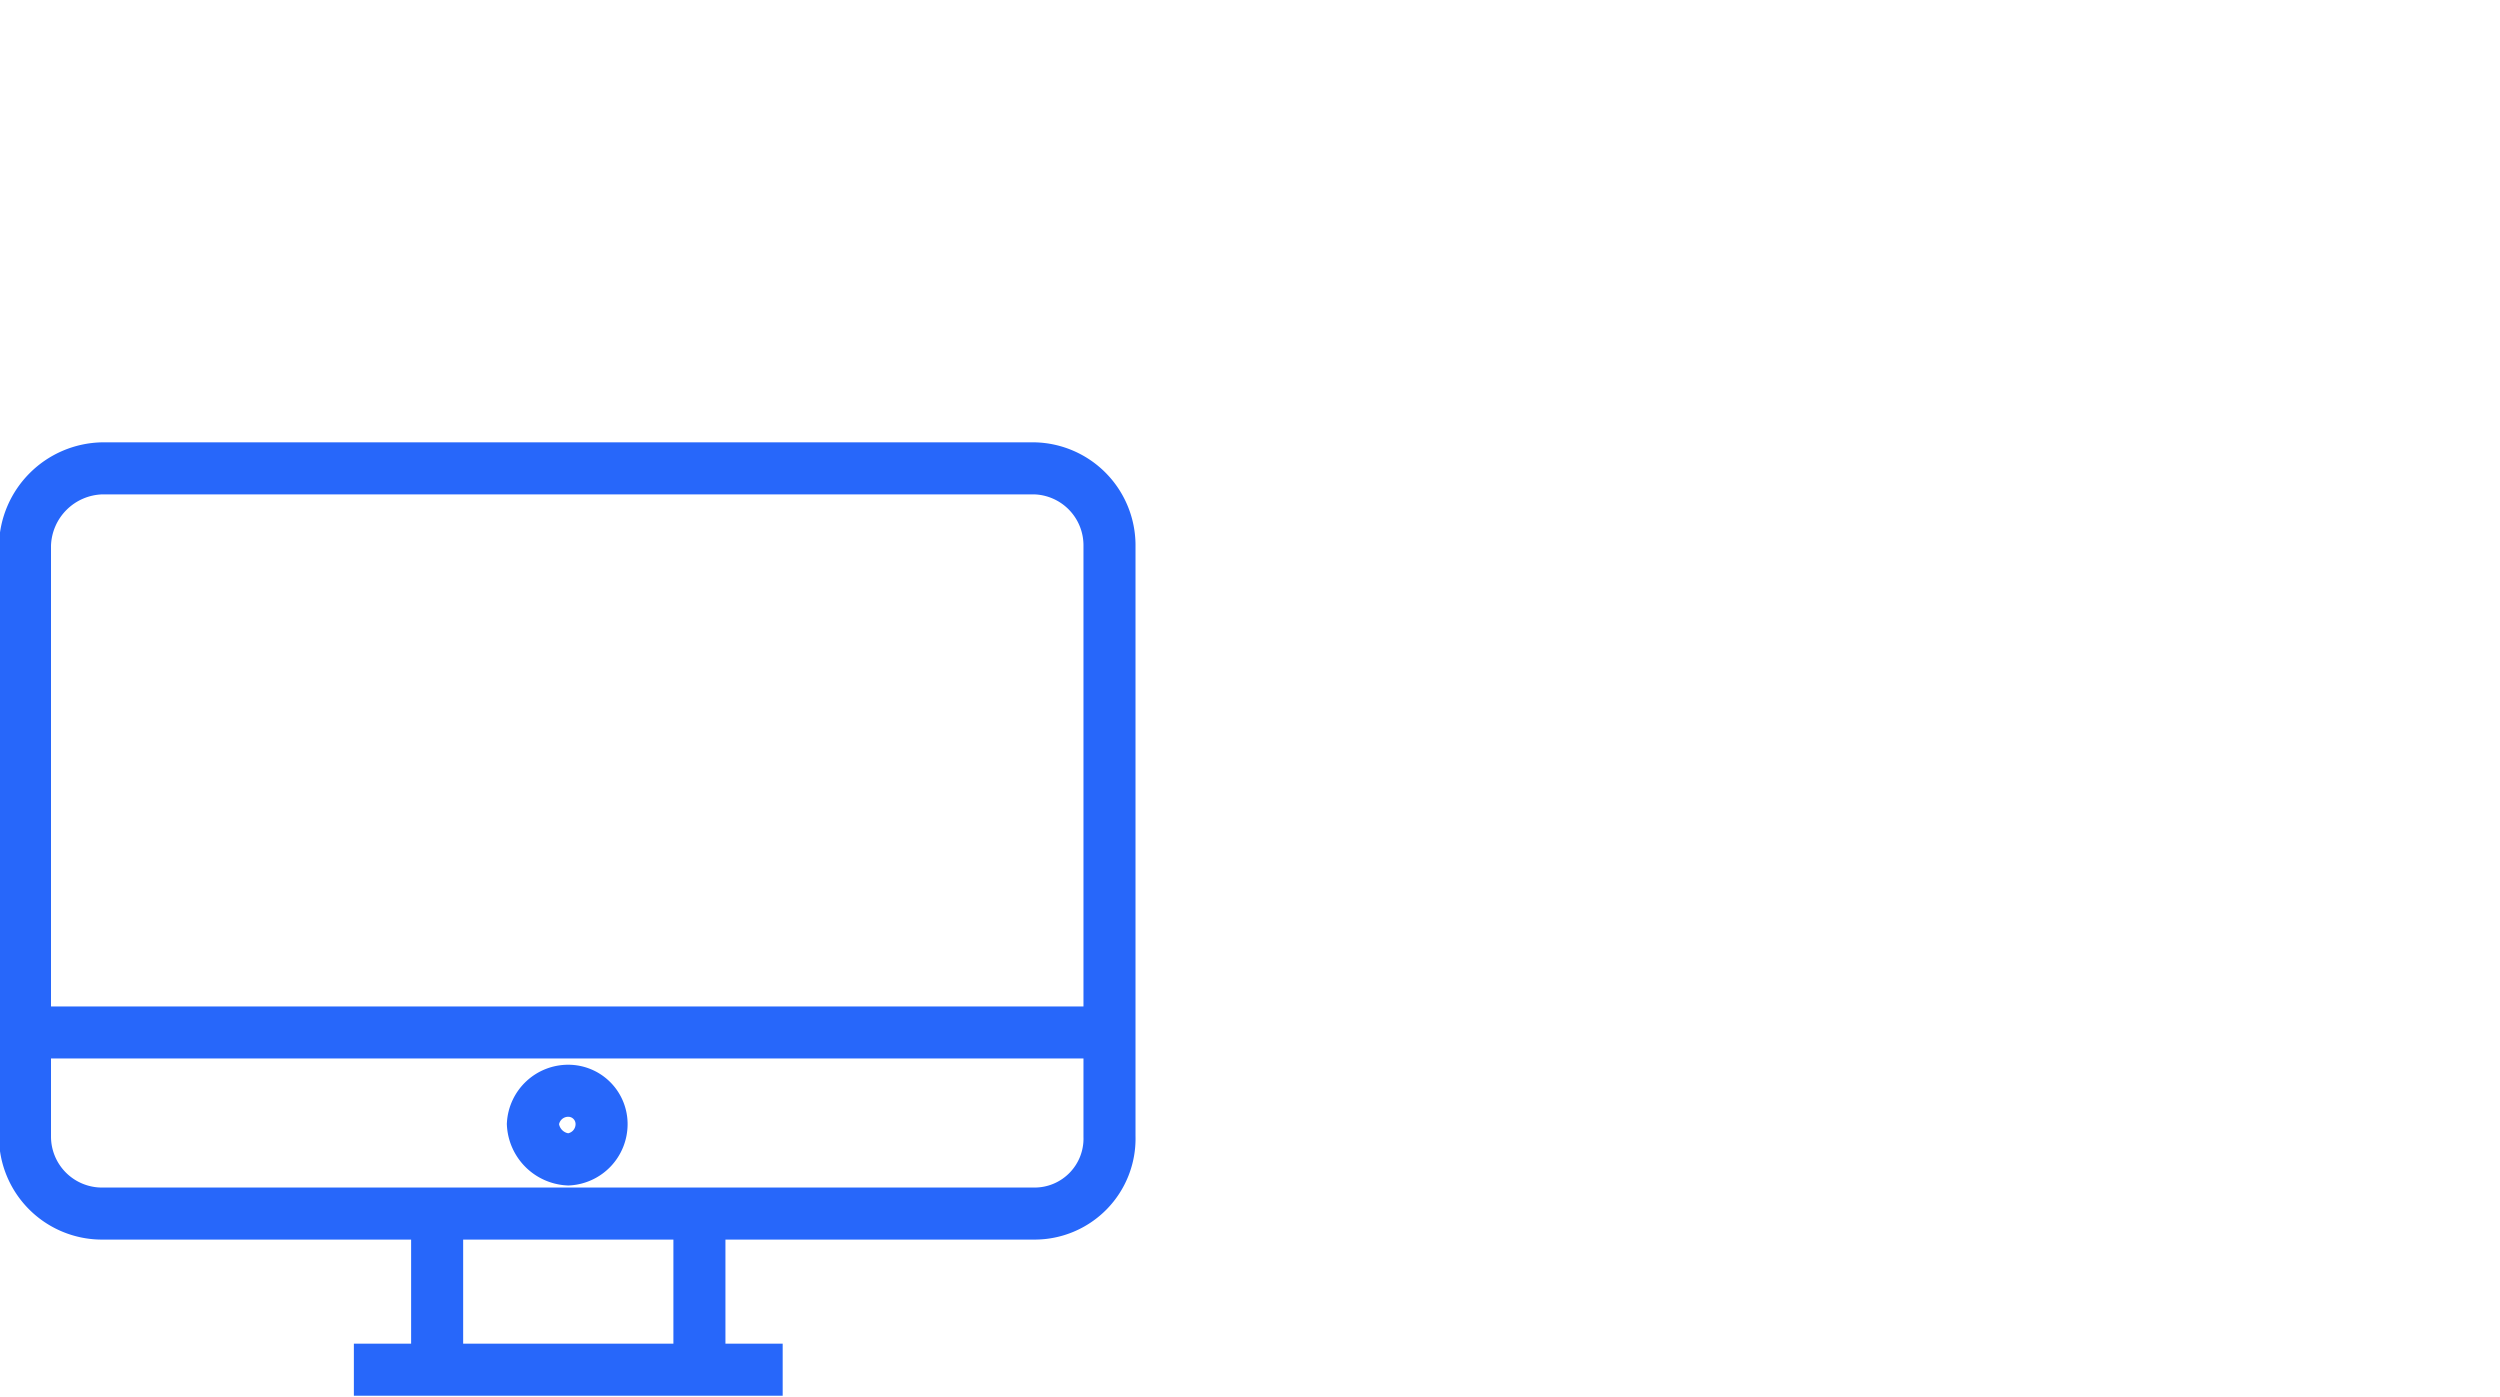 <svg id="Layer_6" data-name="Layer 6" xmlns="http://www.w3.org/2000/svg" xmlns:xlink="http://www.w3.org/1999/xlink" viewBox="0 0 120.1 67.1">
  <defs>
    <clipPath id="floor-path">
      <rect y="21.3" width="54.6" height="45.79" style="fill: none"/>
    </clipPath>
  </defs>
  <g style="floor-path: url(#floor-path)">
    <path d="M28.9,54a1.7,1.7,0,0,1-1.6,1.7A1.8,1.8,0,0,1,25.6,54a1.7,1.7,0,0,1,1.7-1.6A1.6,1.6,0,0,1,28.9,54Zm4.7,4.3v7.5M21,58.3v7.5m-4,0H37.6M1.2,49.6H53.3m-3.6,8.7H4.9a3.7,3.7,0,0,1-3.7-3.7V26.2a3.8,3.8,0,0,1,3.7-3.7H49.7a3.7,3.7,0,0,1,3.6,3.7V54.6A3.6,3.6,0,0,1,49.7,58.3Z" style="fill: none;stroke: #2767fa;stroke-miterlimit: 10;stroke-width: 2.5px"/>
  </g>
</svg>
